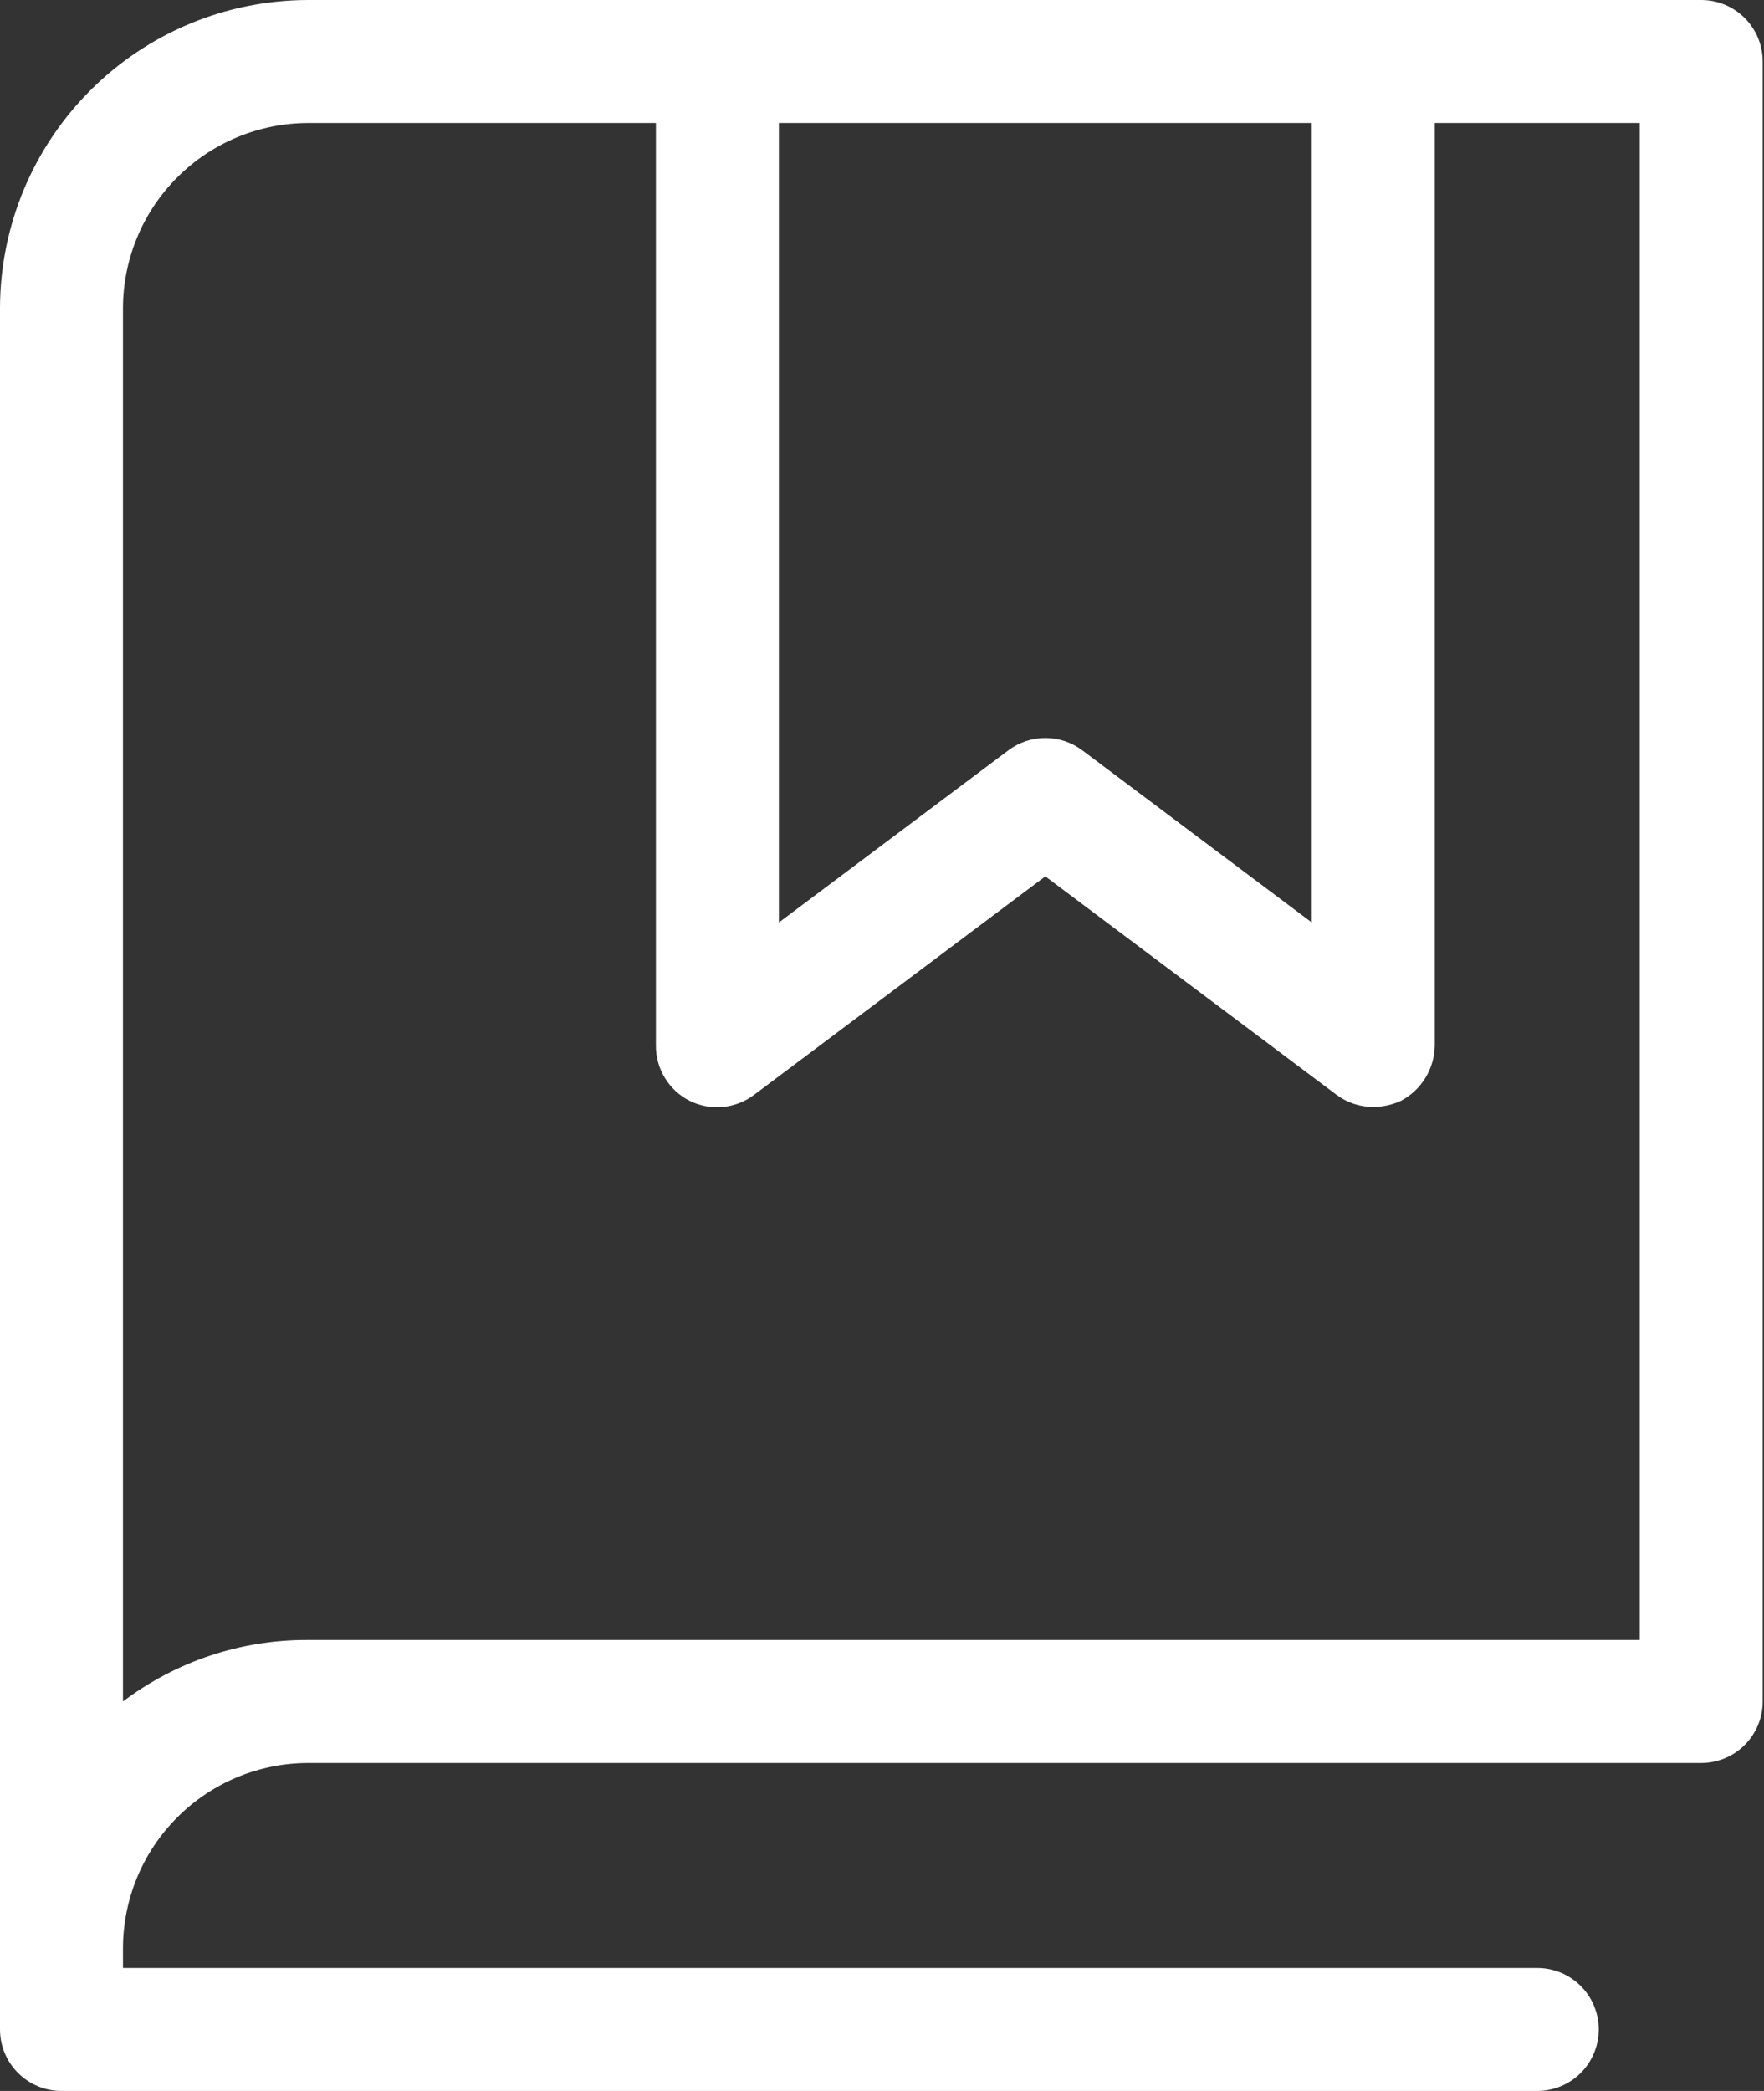 <?xml version="1.0" encoding="UTF-8"?> <svg xmlns="http://www.w3.org/2000/svg" width="108" height="128" viewBox="0 0 108 128" fill="none"><rect x="0" y="0" width="108" height="128" fill="#333333" stroke="none"/> <path d="M104.157 0H18.823C13.836 0.017 9.058 2.005 5.532 5.532C2.005 9.058 0.017 13.836 0 18.823V124.235C0 125.234 0.397 126.191 1.103 126.897C1.809 127.603 2.766 128 3.765 128H94.118C95.116 128 96.074 127.603 96.78 126.897C97.486 126.191 97.882 125.234 97.882 124.235C97.882 123.237 97.486 122.279 96.78 121.573C96.074 120.867 95.116 120.471 94.118 120.471H7.529V119.216C7.546 116.225 8.741 113.362 10.856 111.248C12.97 109.133 15.833 107.938 18.823 107.922H104.157C105.155 107.922 106.113 107.525 106.819 106.819C107.525 106.113 107.922 105.155 107.922 104.157V3.765C107.922 2.766 107.525 1.809 106.819 1.103C106.113 0.397 105.155 0 104.157 0ZM47.686 7.529H80.314V56.471L66.259 45.929C65.607 45.441 64.815 45.176 64 45.176C63.185 45.176 62.393 45.441 61.741 45.929L47.686 56.471V7.529ZM100.392 100.392H18.823C14.748 100.378 10.781 101.701 7.529 104.157V18.823C7.546 15.833 8.741 12.97 10.856 10.856C12.97 8.741 15.833 7.546 18.823 7.529H40.157V64C40.152 64.702 40.343 65.391 40.709 65.989C41.075 66.588 41.601 67.073 42.227 67.388C42.856 67.7 43.559 67.83 44.258 67.763C44.956 67.697 45.622 67.437 46.18 67.012L64 53.647L81.82 67.012C82.471 67.501 83.264 67.765 84.078 67.765C84.663 67.76 85.241 67.632 85.772 67.388C86.39 67.061 86.908 66.574 87.273 65.978C87.637 65.382 87.834 64.699 87.843 64V7.529H100.392V100.392Z" fill="white"></path> </svg> 